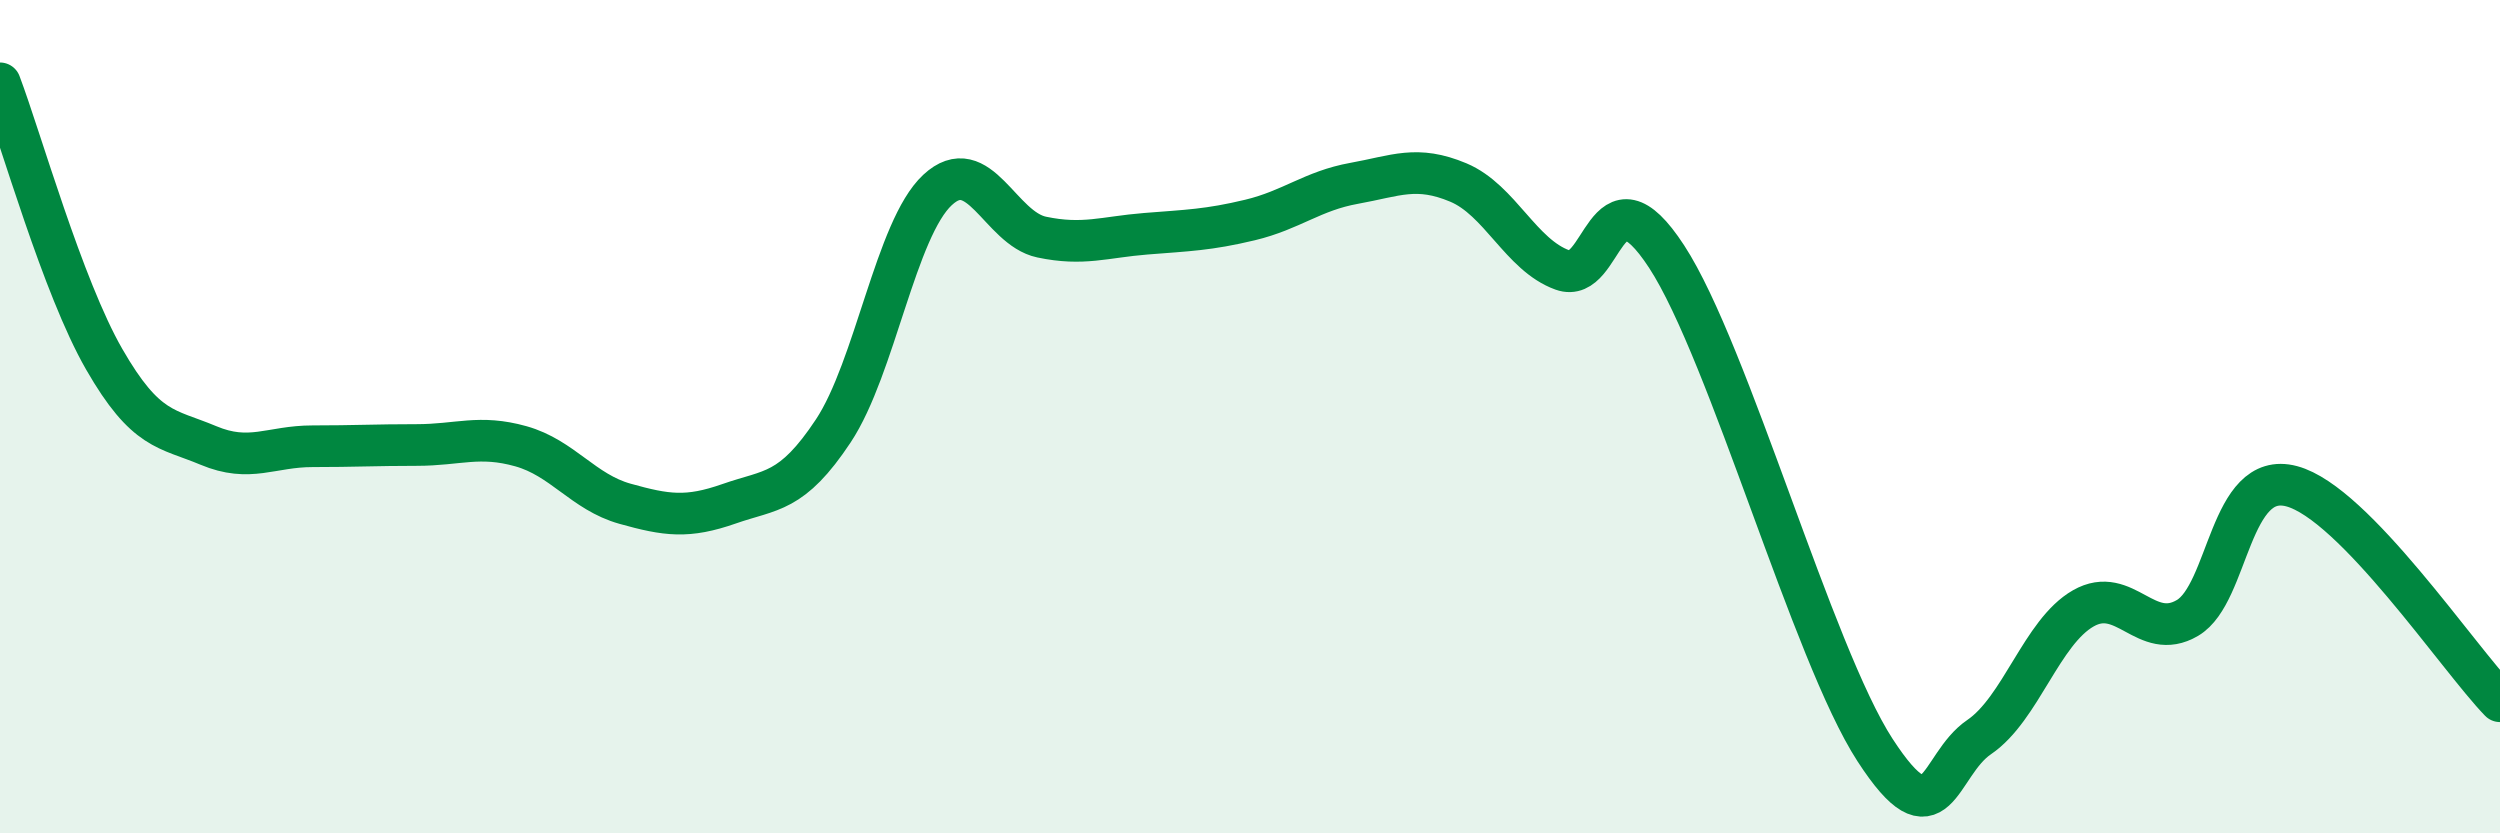 
    <svg width="60" height="20" viewBox="0 0 60 20" xmlns="http://www.w3.org/2000/svg">
      <path
        d="M 0,2 C 0.5,3.32 1.5,6.88 2.5,8.62 C 3.5,10.36 4,10.27 5,10.69 C 6,11.11 6.5,10.71 7.5,10.71 C 8.5,10.71 9,10.68 10,10.68 C 11,10.68 11.5,10.43 12.5,10.71 C 13.5,10.99 14,11.81 15,12.09 C 16,12.37 16.5,12.44 17.5,12.09 C 18.5,11.74 19,11.85 20,10.34 C 21,8.83 21.5,5.49 22.5,4.56 C 23.5,3.63 24,5.48 25,5.69 C 26,5.9 26.5,5.69 27.5,5.61 C 28.5,5.53 29,5.52 30,5.28 C 31,5.04 31.5,4.58 32.5,4.4 C 33.5,4.22 34,3.96 35,4.38 C 36,4.8 36.5,6.12 37.5,6.48 C 38.5,6.84 38.5,3.86 40,6.16 C 41.5,8.46 43.5,15.69 45,18 C 46.5,20.31 46.5,18.37 47.5,17.69 C 48.5,17.01 49,15.17 50,14.6 C 51,14.03 51.5,15.42 52.5,14.83 C 53.5,14.24 53.5,11.27 55,11.67 C 56.5,12.07 59,15.8 60,16.83L60 20L0 20Z"
        fill="#008740"
        opacity="0.1"
        stroke-linecap="round"
        stroke-linejoin="round"
      />
      <path
        d="M 0,2 C 0.5,3.32 1.5,6.88 2.5,8.62 C 3.5,10.36 4,10.27 5,10.69 C 6,11.11 6.5,10.71 7.5,10.71 C 8.5,10.71 9,10.68 10,10.68 C 11,10.68 11.5,10.43 12.5,10.71 C 13.5,10.99 14,11.81 15,12.09 C 16,12.37 16.5,12.44 17.5,12.09 C 18.5,11.74 19,11.85 20,10.34 C 21,8.83 21.5,5.49 22.5,4.56 C 23.5,3.63 24,5.48 25,5.69 C 26,5.9 26.5,5.69 27.5,5.61 C 28.5,5.53 29,5.52 30,5.28 C 31,5.04 31.5,4.58 32.5,4.4 C 33.5,4.22 34,3.96 35,4.38 C 36,4.8 36.5,6.12 37.5,6.48 C 38.5,6.84 38.5,3.86 40,6.16 C 41.5,8.46 43.5,15.69 45,18 C 46.5,20.31 46.5,18.37 47.5,17.69 C 48.5,17.01 49,15.17 50,14.6 C 51,14.03 51.5,15.42 52.5,14.83 C 53.5,14.24 53.5,11.27 55,11.67 C 56.5,12.07 59,15.8 60,16.83"
        stroke="#008740"
        stroke-width="1"
        fill="none"
        stroke-linecap="round"
        stroke-linejoin="round"
      />
    </svg>
  